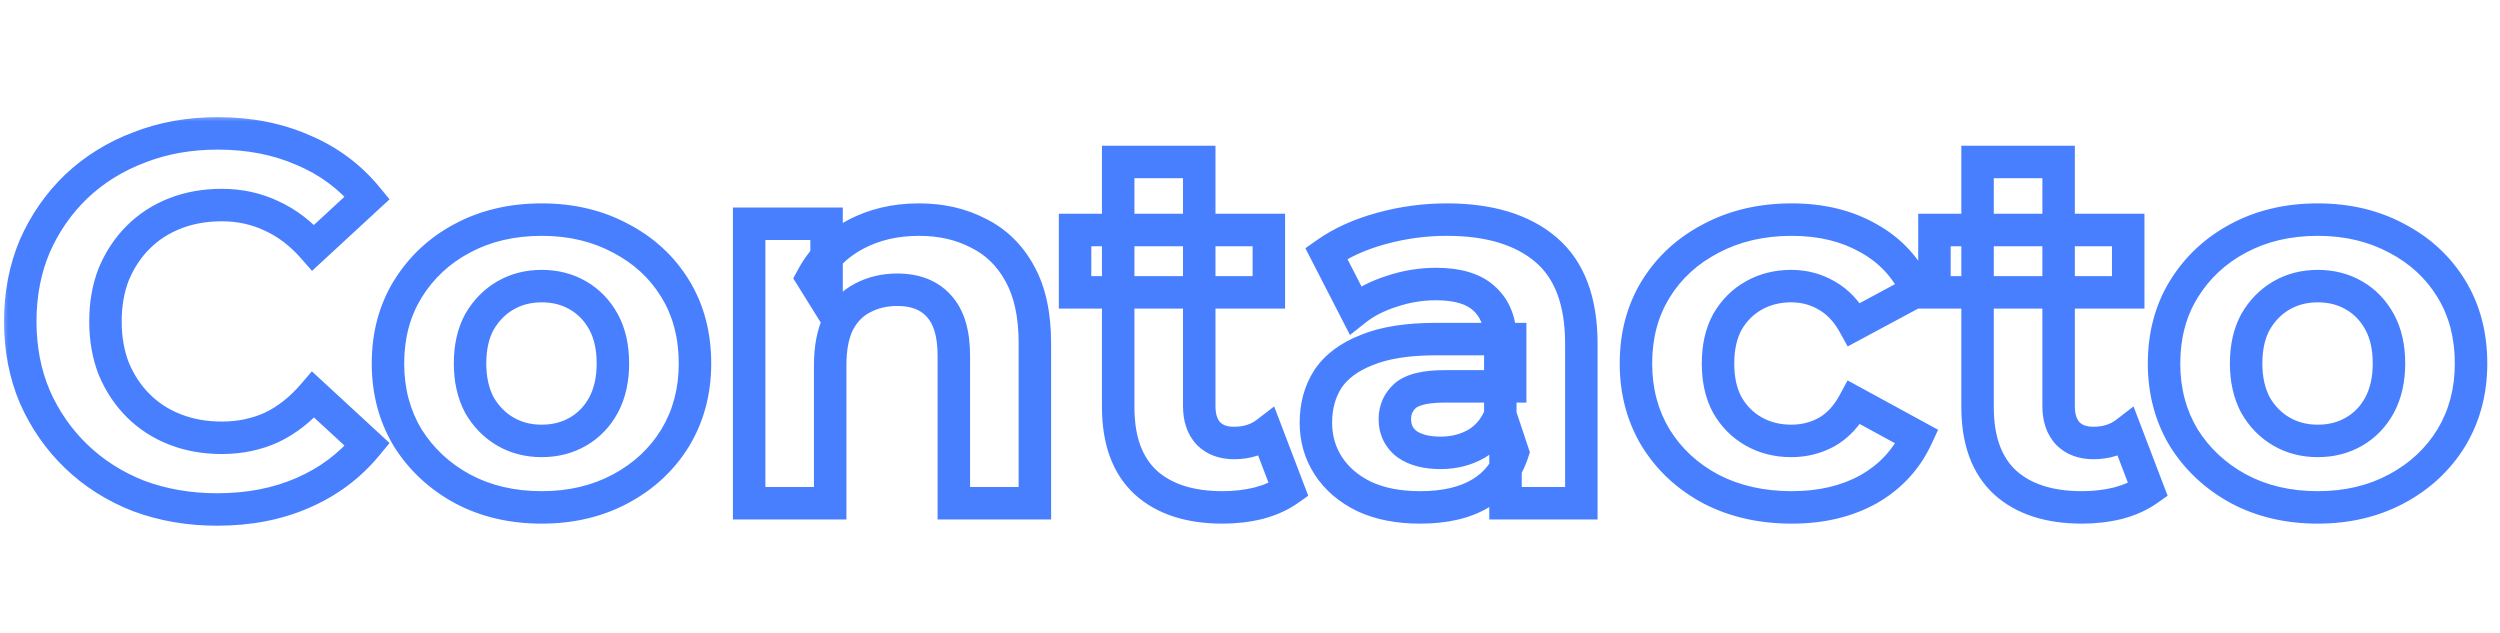 <svg width="154" height="39" viewBox="0 0 154 39" fill="none" xmlns="http://www.w3.org/2000/svg">
<mask id="path-1-outside-1_1462_4259" maskUnits="userSpaceOnUse" x="0" y="7" width="154" height="26" fill="black">
<rect fill="white" y="7" width="154" height="26"/>
<path d="M13.376 31.384C11.648 31.384 10.037 31.107 8.544 30.552C7.072 29.976 5.792 29.165 4.704 28.12C3.616 27.075 2.763 25.848 2.144 24.44C1.547 23.032 1.248 21.485 1.248 19.8C1.248 18.115 1.547 16.568 2.144 15.16C2.763 13.752 3.616 12.525 4.704 11.48C5.813 10.435 7.104 9.635 8.576 9.08C10.048 8.504 11.659 8.216 13.408 8.216C15.349 8.216 17.099 8.557 18.656 9.24C20.235 9.901 21.557 10.883 22.624 12.184L19.296 15.256C18.528 14.381 17.675 13.731 16.736 13.304C15.797 12.856 14.773 12.632 13.664 12.632C12.619 12.632 11.659 12.803 10.784 13.144C9.909 13.485 9.152 13.976 8.512 14.616C7.872 15.256 7.371 16.013 7.008 16.888C6.667 17.763 6.496 18.733 6.496 19.8C6.496 20.867 6.667 21.837 7.008 22.712C7.371 23.587 7.872 24.344 8.512 24.984C9.152 25.624 9.909 26.115 10.784 26.456C11.659 26.797 12.619 26.968 13.664 26.968C14.773 26.968 15.797 26.755 16.736 26.328C17.675 25.88 18.528 25.208 19.296 24.312L22.624 27.384C21.557 28.685 20.235 29.677 18.656 30.36C17.099 31.043 15.339 31.384 13.376 31.384ZM33.371 31.256C31.536 31.256 29.904 30.872 28.475 30.104C27.067 29.336 25.947 28.291 25.115 26.968C24.304 25.624 23.899 24.099 23.899 22.392C23.899 20.664 24.304 19.139 25.115 17.816C25.947 16.472 27.067 15.427 28.475 14.68C29.904 13.912 31.536 13.528 33.371 13.528C35.184 13.528 36.806 13.912 38.235 14.68C39.664 15.427 40.784 16.461 41.595 17.784C42.406 19.107 42.811 20.643 42.811 22.392C42.811 24.099 42.406 25.624 41.595 26.968C40.784 28.291 39.664 29.336 38.235 30.104C36.806 30.872 35.184 31.256 33.371 31.256ZM33.371 27.16C34.203 27.16 34.95 26.968 35.611 26.584C36.272 26.2 36.795 25.656 37.179 24.952C37.563 24.227 37.755 23.373 37.755 22.392C37.755 21.389 37.563 20.536 37.179 19.832C36.795 19.128 36.272 18.584 35.611 18.2C34.95 17.816 34.203 17.624 33.371 17.624C32.539 17.624 31.792 17.816 31.131 18.2C30.47 18.584 29.936 19.128 29.531 19.832C29.147 20.536 28.955 21.389 28.955 22.392C28.955 23.373 29.147 24.227 29.531 24.952C29.936 25.656 30.47 26.2 31.131 26.584C31.792 26.968 32.539 27.16 33.371 27.16ZM56.612 13.528C57.977 13.528 59.193 13.805 60.26 14.36C61.348 14.893 62.201 15.725 62.82 16.856C63.438 17.965 63.748 19.395 63.748 21.144V31H58.756V21.912C58.756 20.525 58.446 19.501 57.828 18.84C57.23 18.179 56.377 17.848 55.268 17.848C54.478 17.848 53.764 18.019 53.124 18.36C52.505 18.68 52.014 19.181 51.652 19.864C51.31 20.547 51.14 21.421 51.14 22.488V31H46.148V13.784H50.916V18.552L50.02 17.112C50.638 15.96 51.524 15.075 52.676 14.456C53.828 13.837 55.14 13.528 56.612 13.528ZM75.313 31.256C73.286 31.256 71.707 30.744 70.577 29.72C69.446 28.675 68.881 27.128 68.881 25.08V9.976H73.873V25.016C73.873 25.741 74.065 26.307 74.449 26.712C74.833 27.096 75.355 27.288 76.017 27.288C76.806 27.288 77.478 27.075 78.033 26.648L79.377 30.168C78.865 30.531 78.246 30.808 77.521 31C76.817 31.171 76.081 31.256 75.313 31.256ZM66.225 18.008V14.168H78.161V18.008H66.225ZM92.739 31V27.64L92.419 26.904V20.888C92.419 19.821 92.088 18.989 91.427 18.392C90.787 17.795 89.795 17.496 88.451 17.496C87.534 17.496 86.627 17.645 85.731 17.944C84.856 18.221 84.11 18.605 83.491 19.096L81.699 15.608C82.638 14.947 83.768 14.435 85.091 14.072C86.414 13.709 87.758 13.528 89.123 13.528C91.747 13.528 93.784 14.147 95.235 15.384C96.686 16.621 97.411 18.552 97.411 21.176V31H92.739ZM87.491 31.256C86.147 31.256 84.995 31.032 84.035 30.584C83.075 30.115 82.339 29.485 81.827 28.696C81.315 27.907 81.059 27.021 81.059 26.04C81.059 25.016 81.304 24.12 81.795 23.352C82.307 22.584 83.107 21.987 84.195 21.56C85.283 21.112 86.702 20.888 88.451 20.888H93.027V23.8H88.995C87.822 23.8 87.011 23.992 86.563 24.376C86.136 24.76 85.923 25.24 85.923 25.816C85.923 26.456 86.168 26.968 86.659 27.352C87.171 27.715 87.864 27.896 88.739 27.896C89.571 27.896 90.318 27.704 90.979 27.32C91.64 26.915 92.12 26.328 92.419 25.56L93.187 27.864C92.824 28.973 92.163 29.816 91.203 30.392C90.243 30.968 89.006 31.256 87.491 31.256ZM110.374 31.256C108.518 31.256 106.865 30.883 105.414 30.136C103.963 29.368 102.822 28.312 101.99 26.968C101.179 25.624 100.774 24.099 100.774 22.392C100.774 20.664 101.179 19.139 101.99 17.816C102.822 16.472 103.963 15.427 105.414 14.68C106.865 13.912 108.518 13.528 110.374 13.528C112.187 13.528 113.766 13.912 115.11 14.68C116.454 15.427 117.446 16.504 118.086 17.912L114.214 19.992C113.766 19.181 113.201 18.584 112.518 18.2C111.857 17.816 111.131 17.624 110.342 17.624C109.489 17.624 108.721 17.816 108.038 18.2C107.355 18.584 106.811 19.128 106.406 19.832C106.022 20.536 105.83 21.389 105.83 22.392C105.83 23.395 106.022 24.248 106.406 24.952C106.811 25.656 107.355 26.2 108.038 26.584C108.721 26.968 109.489 27.16 110.342 27.16C111.131 27.16 111.857 26.979 112.518 26.616C113.201 26.232 113.766 25.624 114.214 24.792L118.086 26.904C117.446 28.291 116.454 29.368 115.11 30.136C113.766 30.883 112.187 31.256 110.374 31.256ZM128.25 31.256C126.224 31.256 124.645 30.744 123.514 29.72C122.384 28.675 121.818 27.128 121.818 25.08V9.976H126.81V25.016C126.81 25.741 127.002 26.307 127.386 26.712C127.77 27.096 128.293 27.288 128.954 27.288C129.744 27.288 130.416 27.075 130.97 26.648L132.314 30.168C131.802 30.531 131.184 30.808 130.458 31C129.754 31.171 129.018 31.256 128.25 31.256ZM119.162 18.008V14.168H131.098V18.008H119.162ZM142.777 31.256C140.943 31.256 139.311 30.872 137.881 30.104C136.473 29.336 135.353 28.291 134.521 26.968C133.711 25.624 133.305 24.099 133.305 22.392C133.305 20.664 133.711 19.139 134.521 17.816C135.353 16.472 136.473 15.427 137.881 14.68C139.311 13.912 140.943 13.528 142.777 13.528C144.591 13.528 146.212 13.912 147.641 14.68C149.071 15.427 150.191 16.461 151.001 17.784C151.812 19.107 152.217 20.643 152.217 22.392C152.217 24.099 151.812 25.624 151.001 26.968C150.191 28.291 149.071 29.336 147.641 30.104C146.212 30.872 144.591 31.256 142.777 31.256ZM142.777 27.16C143.609 27.16 144.356 26.968 145.017 26.584C145.679 26.2 146.201 25.656 146.585 24.952C146.969 24.227 147.161 23.373 147.161 22.392C147.161 21.389 146.969 20.536 146.585 19.832C146.201 19.128 145.679 18.584 145.017 18.2C144.356 17.816 143.609 17.624 142.777 17.624C141.945 17.624 141.199 17.816 140.537 18.2C139.876 18.584 139.343 19.128 138.937 19.832C138.553 20.536 138.361 21.389 138.361 22.392C138.361 23.373 138.553 24.227 138.937 24.952C139.343 25.656 139.876 26.2 140.537 26.584C141.199 26.968 141.945 27.16 142.777 27.16Z"/>
</mask>
<path d="M8.544 30.552L8.18 31.483L8.188 31.486L8.196 31.489L8.544 30.552ZM4.704 28.12L4.011 28.841H4.011L4.704 28.12ZM2.144 24.44L1.223 24.831L1.228 24.842L2.144 24.44ZM2.144 15.16L1.228 14.758L1.223 14.769L2.144 15.16ZM4.704 11.48L4.018 10.752L4.011 10.759L4.704 11.48ZM8.576 9.08L8.929 10.016L8.94 10.011L8.576 9.08ZM18.656 9.24L18.255 10.156L18.262 10.159L18.27 10.162L18.656 9.24ZM22.624 12.184L23.302 12.919L23.995 12.279L23.397 11.55L22.624 12.184ZM19.296 15.256L18.545 15.916L19.221 16.686L19.974 15.991L19.296 15.256ZM16.736 13.304L16.305 14.207L16.314 14.21L16.322 14.214L16.736 13.304ZM8.512 14.616L9.219 15.323H9.219L8.512 14.616ZM7.008 16.888L6.084 16.505L6.08 16.515L6.076 16.524L7.008 16.888ZM7.008 22.712L6.076 23.076L6.08 23.085L6.084 23.095L7.008 22.712ZM8.512 24.984L7.805 25.691H7.805L8.512 24.984ZM16.736 26.328L17.15 27.238L17.158 27.235L17.167 27.23L16.736 26.328ZM19.296 24.312L19.974 23.577L19.212 22.873L18.537 23.661L19.296 24.312ZM22.624 27.384L23.397 28.018L23.995 27.289L23.302 26.649L22.624 27.384ZM18.656 30.36L18.259 29.442L18.255 29.444L18.656 30.36ZM13.376 30.384C11.757 30.384 10.265 30.125 8.892 29.615L8.196 31.489C9.81 32.089 11.539 32.384 13.376 32.384V30.384ZM8.908 29.621C7.553 29.09 6.386 28.349 5.397 27.399L4.011 28.841C5.198 29.982 6.591 30.862 8.18 31.483L8.908 29.621ZM5.397 27.399C4.405 26.446 3.627 25.328 3.06 24.038L1.228 24.842C1.899 26.368 2.827 27.703 4.011 28.841L5.397 27.399ZM3.065 24.049C2.525 22.777 2.248 21.365 2.248 19.8H0.248C0.248 21.606 0.569 23.287 1.223 24.831L3.065 24.049ZM2.248 19.8C2.248 18.235 2.525 16.823 3.065 15.55L1.223 14.769C0.569 16.313 0.248 17.994 0.248 19.8H2.248ZM3.06 15.562C3.627 14.272 4.405 13.154 5.397 12.201L4.011 10.759C2.827 11.897 1.899 13.232 1.228 14.758L3.06 15.562ZM5.39 12.208C6.4 11.256 7.576 10.525 8.929 10.016L8.223 8.144C6.632 8.744 5.227 9.613 4.018 10.752L5.39 12.208ZM8.94 10.011C10.284 9.485 11.77 9.216 13.408 9.216V7.216C11.547 7.216 9.811 7.523 8.212 8.149L8.94 10.011ZM13.408 9.216C15.231 9.216 16.84 9.536 18.255 10.156L19.058 8.324C17.357 7.579 15.468 7.216 13.408 7.216V9.216ZM18.27 10.162C19.7 10.762 20.889 11.645 21.851 12.818L23.397 11.55C22.225 10.12 20.769 9.041 19.042 8.318L18.27 10.162ZM21.946 11.449L18.618 14.521L19.974 15.991L23.302 12.919L21.946 11.449ZM20.047 14.596C19.198 13.629 18.233 12.886 17.15 12.394L16.322 14.214C17.116 14.575 17.858 15.134 18.545 15.916L20.047 14.596ZM17.167 12.402C16.085 11.885 14.912 11.632 13.664 11.632V13.632C14.634 13.632 15.51 13.827 16.305 14.207L17.167 12.402ZM13.664 11.632C12.508 11.632 11.423 11.821 10.421 12.212L11.148 14.076C11.894 13.784 12.729 13.632 13.664 13.632V11.632ZM10.421 12.212C9.422 12.602 8.546 13.168 7.805 13.909L9.219 15.323C9.758 14.784 10.397 14.369 11.148 14.076L10.421 12.212ZM7.805 13.909C7.068 14.646 6.495 15.515 6.084 16.505L7.932 17.271C8.247 16.512 8.676 15.866 9.219 15.323L7.805 13.909ZM6.076 16.524C5.684 17.53 5.496 18.626 5.496 19.8H7.496C7.496 18.841 7.649 17.996 7.94 17.252L6.076 16.524ZM5.496 19.8C5.496 20.974 5.684 22.07 6.076 23.076L7.94 22.349C7.649 21.604 7.496 20.759 7.496 19.8H5.496ZM6.084 23.095C6.495 24.085 7.068 24.954 7.805 25.691L9.219 24.277C8.676 23.734 8.247 23.088 7.932 22.329L6.084 23.095ZM7.805 25.691C8.546 26.433 9.422 26.998 10.421 27.388L11.148 25.524C10.397 25.231 9.758 24.816 9.219 24.277L7.805 25.691ZM10.421 27.388C11.423 27.779 12.508 27.968 13.664 27.968V25.968C12.729 25.968 11.894 25.816 11.148 25.524L10.421 27.388ZM13.664 27.968C14.905 27.968 16.072 27.729 17.15 27.238L16.322 25.418C15.523 25.781 14.642 25.968 13.664 25.968V27.968ZM17.167 27.23C18.247 26.715 19.209 25.95 20.055 24.963L18.537 23.661C17.847 24.466 17.102 25.045 16.305 25.425L17.167 27.23ZM18.618 25.047L21.946 28.119L23.302 26.649L19.974 23.577L18.618 25.047ZM21.851 26.75C20.887 27.925 19.695 28.821 18.259 29.442L19.053 31.278C20.774 30.533 22.227 29.445 23.397 28.018L21.851 26.75ZM18.255 29.444C16.842 30.063 15.222 30.384 13.376 30.384V32.384C15.456 32.384 17.355 32.022 19.058 31.276L18.255 29.444ZM28.475 30.104L27.996 30.982L28.002 30.985L28.475 30.104ZM25.115 26.968L24.259 27.485L24.264 27.492L24.268 27.5L25.115 26.968ZM25.115 17.816L24.265 17.29L24.262 17.293L25.115 17.816ZM28.475 14.68L28.944 15.563L28.948 15.561L28.475 14.68ZM38.235 14.68L37.762 15.561L37.772 15.566L38.235 14.68ZM41.595 26.968L42.448 27.491L42.451 27.485L41.595 26.968ZM38.235 30.104L37.762 29.223L38.235 30.104ZM35.611 26.584L36.113 27.449L35.611 26.584ZM37.179 24.952L38.057 25.431L38.063 25.42L37.179 24.952ZM37.179 19.832L36.301 20.311L37.179 19.832ZM35.611 18.2L35.109 19.065H35.109L35.611 18.2ZM31.131 18.2L31.633 19.065H31.633L31.131 18.2ZM29.531 19.832L28.664 19.333L28.659 19.343L28.653 19.353L29.531 19.832ZM29.531 24.952L28.647 25.42L28.655 25.436L28.664 25.451L29.531 24.952ZM31.131 26.584L31.633 25.719V25.719L31.131 26.584ZM33.371 30.256C31.68 30.256 30.214 29.903 28.948 29.223L28.002 30.985C29.595 31.841 31.393 32.256 33.371 32.256V30.256ZM28.954 29.226C27.692 28.538 26.7 27.61 25.962 26.436L24.268 27.5C25.194 28.972 26.442 30.134 27.996 30.982L28.954 29.226ZM25.971 26.451C25.263 25.277 24.899 23.933 24.899 22.392H22.899C22.899 24.264 23.346 25.971 24.259 27.485L25.971 26.451ZM24.899 22.392C24.899 20.827 25.264 19.486 25.968 18.339L24.262 17.293C23.345 18.791 22.899 20.501 22.899 22.392H24.899ZM25.965 18.342C26.703 17.15 27.691 16.228 28.944 15.563L28.006 13.796C26.443 14.626 25.191 15.794 24.265 17.29L25.965 18.342ZM28.948 15.561C30.214 14.881 31.68 14.528 33.371 14.528V12.528C31.393 12.528 29.595 12.943 28.002 13.799L28.948 15.561ZM33.371 14.528C35.039 14.528 36.494 14.88 37.762 15.561L38.708 13.799C37.117 12.944 35.33 12.528 33.371 12.528V14.528ZM37.772 15.566C39.048 16.233 40.03 17.144 40.742 18.307L42.448 17.261C41.538 15.778 40.281 14.621 38.698 13.794L37.772 15.566ZM40.742 18.307C41.445 19.453 41.811 20.803 41.811 22.392H43.811C43.811 20.482 43.367 18.761 42.448 17.261L40.742 18.307ZM41.811 22.392C41.811 23.933 41.447 25.277 40.739 26.451L42.451 27.485C43.364 25.971 43.811 24.264 43.811 22.392H41.811ZM40.742 26.445C40.029 27.61 39.043 28.535 37.762 29.223L38.708 30.985C40.286 30.137 41.54 28.971 42.448 27.491L40.742 26.445ZM37.762 29.223C36.494 29.904 35.039 30.256 33.371 30.256V32.256C35.33 32.256 37.117 31.84 38.708 30.985L37.762 29.223ZM33.371 28.16C34.363 28.16 35.286 27.929 36.113 27.449L35.109 25.719C34.613 26.007 34.043 26.16 33.371 26.16V28.16ZM36.113 27.449C36.941 26.968 37.59 26.287 38.057 25.431L36.301 24.473C36 25.025 35.604 25.432 35.109 25.719L36.113 27.449ZM38.063 25.42C38.537 24.525 38.755 23.505 38.755 22.392H36.755C36.755 23.242 36.589 23.929 36.295 24.484L38.063 25.42ZM38.755 22.392C38.755 21.263 38.539 20.236 38.057 19.353L36.301 20.311C36.587 20.836 36.755 21.515 36.755 22.392H38.755ZM38.057 19.353C37.59 18.497 36.941 17.816 36.113 17.335L35.109 19.065C35.604 19.352 36 19.759 36.301 20.311L38.057 19.353ZM36.113 17.335C35.286 16.855 34.363 16.624 33.371 16.624V18.624C34.043 18.624 34.613 18.777 35.109 19.065L36.113 17.335ZM33.371 16.624C32.379 16.624 31.456 16.855 30.629 17.335L31.633 19.065C32.129 18.777 32.699 18.624 33.371 18.624V16.624ZM30.629 17.335C29.807 17.813 29.151 18.487 28.664 19.333L30.398 20.331C30.721 19.769 31.133 19.355 31.633 19.065L30.629 17.335ZM28.653 19.353C28.171 20.236 27.955 21.263 27.955 22.392H29.955C29.955 21.515 30.123 20.836 30.409 20.311L28.653 19.353ZM27.955 22.392C27.955 23.505 28.173 24.525 28.647 25.42L30.415 24.484C30.121 23.929 29.955 23.242 29.955 22.392H27.955ZM28.664 25.451C29.151 26.297 29.807 26.971 30.629 27.449L31.633 25.719C31.133 25.429 30.721 25.015 30.398 24.453L28.664 25.451ZM30.629 27.449C31.456 27.929 32.379 28.16 33.371 28.16V26.16C32.699 26.16 32.129 26.007 31.633 25.719L30.629 27.449ZM60.26 14.36L59.798 15.247L59.809 15.253L59.82 15.258L60.26 14.36ZM62.82 16.856L61.943 17.336L61.946 17.343L62.82 16.856ZM63.748 31V32H64.748V31H63.748ZM58.756 31H57.756V32H58.756V31ZM57.828 18.84L57.086 19.51L57.092 19.517L57.097 19.523L57.828 18.84ZM53.124 18.36L53.583 19.248L53.594 19.242L53.124 18.36ZM51.652 19.864L50.769 19.395L50.763 19.406L50.757 19.417L51.652 19.864ZM51.14 31V32H52.14V31H51.14ZM46.148 31H45.148V32H46.148V31ZM46.148 13.784V12.784H45.148V13.784H46.148ZM50.916 13.784H51.916V12.784H50.916V13.784ZM50.916 18.552L50.067 19.08L51.916 22.052V18.552H50.916ZM50.02 17.112L49.139 16.639L48.865 17.149L49.171 17.64L50.02 17.112ZM52.676 14.456L53.149 15.337L52.676 14.456ZM56.612 14.528C57.839 14.528 58.892 14.776 59.798 15.247L60.721 13.473C59.494 12.835 58.116 12.528 56.612 12.528V14.528ZM59.82 15.258C60.71 15.694 61.416 16.374 61.943 17.336L63.697 16.376C62.986 15.076 61.985 14.092 60.7 13.462L59.82 15.258ZM61.946 17.343C62.456 18.258 62.748 19.504 62.748 21.144H64.748C64.748 19.285 64.42 17.673 63.693 16.369L61.946 17.343ZM62.748 21.144V31H64.748V21.144H62.748ZM63.748 30H58.756V32H63.748V30ZM59.756 31V21.912H57.756V31H59.756ZM59.756 21.912C59.756 20.402 59.422 19.081 58.558 18.157L57.097 19.523C57.47 19.922 57.756 20.648 57.756 21.912H59.756ZM58.57 18.17C57.738 17.249 56.586 16.848 55.268 16.848V18.848C56.169 18.848 56.723 19.108 57.086 19.51L58.57 18.17ZM55.268 16.848C54.329 16.848 53.45 17.052 52.653 17.478L53.594 19.242C54.077 18.985 54.628 18.848 55.268 18.848V16.848ZM52.664 17.472C51.846 17.895 51.216 18.553 50.769 19.395L52.535 20.333C52.813 19.809 53.165 19.465 53.583 19.248L52.664 17.472ZM50.757 19.417C50.325 20.282 50.14 21.324 50.14 22.488H52.14C52.14 21.519 52.296 20.811 52.546 20.311L50.757 19.417ZM50.14 22.488V31H52.14V22.488H50.14ZM51.14 30H46.148V32H51.14V30ZM47.148 31V13.784H45.148V31H47.148ZM46.148 14.784H50.916V12.784H46.148V14.784ZM49.916 13.784V18.552H51.916V13.784H49.916ZM51.765 18.024L50.869 16.584L49.171 17.64L50.067 19.08L51.765 18.024ZM50.901 17.585C51.426 16.606 52.17 15.863 53.149 15.337L52.203 13.575C50.878 14.287 49.85 15.314 49.139 16.639L50.901 17.585ZM53.149 15.337C54.138 14.806 55.284 14.528 56.612 14.528V12.528C54.996 12.528 53.518 12.869 52.203 13.575L53.149 15.337ZM70.577 29.72L69.898 30.454L69.906 30.461L70.577 29.72ZM68.881 9.976V8.976H67.881V9.976H68.881ZM73.873 9.976H74.873V8.976H73.873V9.976ZM74.449 26.712L73.723 27.4L73.732 27.41L73.742 27.419L74.449 26.712ZM78.033 26.648L78.967 26.291L78.488 25.036L77.423 25.855L78.033 26.648ZM79.377 30.168L79.955 30.984L80.588 30.536L80.311 29.811L79.377 30.168ZM77.521 31L77.756 31.972L77.766 31.969L77.777 31.967L77.521 31ZM66.225 18.008H65.225V19.008H66.225V18.008ZM66.225 14.168V13.168H65.225V14.168H66.225ZM78.161 14.168H79.161V13.168H78.161V14.168ZM78.161 18.008V19.008H79.161V18.008H78.161ZM75.313 30.256C73.451 30.256 72.141 29.788 71.248 28.979L69.906 30.461C71.273 31.7 73.121 32.256 75.313 32.256V30.256ZM71.256 28.986C70.391 28.186 69.881 26.945 69.881 25.08H67.881C67.881 27.311 68.501 29.163 69.898 30.454L71.256 28.986ZM69.881 25.08V9.976H67.881V25.08H69.881ZM68.881 10.976H73.873V8.976H68.881V10.976ZM72.873 9.976V25.016H74.873V9.976H72.873ZM72.873 25.016C72.873 25.918 73.115 26.758 73.723 27.4L75.175 26.024C75.014 25.855 74.873 25.565 74.873 25.016H72.873ZM73.742 27.419C74.353 28.03 75.152 28.288 76.017 28.288V26.288C75.559 26.288 75.313 26.162 75.156 26.005L73.742 27.419ZM76.017 28.288C76.997 28.288 77.891 28.019 78.642 27.441L77.423 25.855C77.065 26.131 76.615 26.288 76.017 26.288V28.288ZM77.099 27.005L78.442 30.525L80.311 29.811L78.967 26.291L77.099 27.005ZM78.799 29.352C78.401 29.634 77.897 29.866 77.265 30.033L77.777 31.967C78.595 31.75 79.328 31.428 79.955 30.984L78.799 29.352ZM77.285 30.028C76.663 30.179 76.006 30.256 75.313 30.256V32.256C76.155 32.256 76.971 32.162 77.756 31.972L77.285 30.028ZM67.225 18.008V14.168H65.225V18.008H67.225ZM66.225 15.168H78.161V13.168H66.225V15.168ZM77.161 14.168V18.008H79.161V14.168H77.161ZM78.161 17.008H66.225V19.008H78.161V17.008ZM92.739 31H91.739V32H92.739V31ZM92.739 27.64H93.739V27.432L93.656 27.241L92.739 27.64ZM92.419 26.904H91.419V27.112L91.502 27.303L92.419 26.904ZM91.427 18.392L90.745 19.123L90.751 19.129L90.757 19.134L91.427 18.392ZM85.731 17.944L86.033 18.897L86.04 18.895L86.047 18.893L85.731 17.944ZM83.491 19.096L82.602 19.553L83.158 20.636L84.112 19.88L83.491 19.096ZM81.699 15.608L81.123 14.79L80.412 15.291L80.809 16.065L81.699 15.608ZM85.091 14.072L84.827 13.108L85.091 14.072ZM95.235 15.384L95.884 14.623L95.235 15.384ZM97.411 31V32H98.411V31H97.411ZM84.035 30.584L83.596 31.482L83.604 31.486L83.612 31.49L84.035 30.584ZM81.827 28.696L82.666 28.152V28.152L81.827 28.696ZM81.795 23.352L80.963 22.797L80.958 22.805L80.952 22.814L81.795 23.352ZM84.195 21.56L84.56 22.491L84.568 22.488L84.576 22.485L84.195 21.56ZM93.027 20.888H94.027V19.888H93.027V20.888ZM93.027 23.8V24.8H94.027V23.8H93.027ZM86.563 24.376L85.912 23.617L85.903 23.625L85.894 23.633L86.563 24.376ZM86.659 27.352L86.043 28.14L86.061 28.154L86.081 28.168L86.659 27.352ZM90.979 27.32L91.481 28.185L91.491 28.179L91.502 28.173L90.979 27.32ZM92.419 25.56L93.368 25.244L92.491 22.615L91.487 25.198L92.419 25.56ZM93.187 27.864L94.138 28.175L94.24 27.861L94.136 27.548L93.187 27.864ZM91.203 30.392L90.689 29.535L91.203 30.392ZM93.739 31V27.64H91.739V31H93.739ZM93.656 27.241L93.336 26.505L91.502 27.303L91.822 28.039L93.656 27.241ZM93.419 26.904V20.888H91.419V26.904H93.419ZM93.419 20.888C93.419 19.599 93.01 18.474 92.097 17.65L90.757 19.134C91.167 19.505 91.419 20.044 91.419 20.888H93.419ZM92.109 17.661C91.206 16.818 89.917 16.496 88.451 16.496V18.496C89.673 18.496 90.368 18.771 90.745 19.123L92.109 17.661ZM88.451 16.496C87.423 16.496 86.41 16.664 85.415 16.995L86.047 18.893C86.844 18.627 87.644 18.496 88.451 18.496V16.496ZM85.429 16.991C84.457 17.299 83.597 17.735 82.87 18.312L84.112 19.88C84.622 19.476 85.256 19.144 86.033 18.897L85.429 16.991ZM84.38 18.639L82.588 15.151L80.809 16.065L82.602 19.553L84.38 18.639ZM82.275 16.425C83.103 15.842 84.123 15.374 85.355 15.036L84.827 13.108C83.413 13.495 82.173 14.051 81.123 14.79L82.275 16.425ZM85.355 15.036C86.592 14.697 87.847 14.528 89.123 14.528V12.528C87.668 12.528 86.235 12.721 84.827 13.108L85.355 15.036ZM89.123 14.528C91.598 14.528 93.374 15.111 94.586 16.145L95.884 14.623C94.194 13.182 91.896 12.528 89.123 12.528V14.528ZM94.586 16.145C95.739 17.128 96.411 18.729 96.411 21.176H98.411C98.411 18.375 97.632 16.114 95.884 14.623L94.586 16.145ZM96.411 21.176V31H98.411V21.176H96.411ZM97.411 30H92.739V32H97.411V30ZM87.491 30.256C86.255 30.256 85.255 30.05 84.458 29.678L83.612 31.49C84.735 32.014 86.039 32.256 87.491 32.256V30.256ZM84.474 29.686C83.654 29.285 83.066 28.769 82.666 28.152L80.988 29.24C81.612 30.201 82.496 30.945 83.596 31.482L84.474 29.686ZM82.666 28.152C82.264 27.532 82.059 26.837 82.059 26.04H80.059C80.059 27.206 80.366 28.282 80.988 29.24L82.666 28.152ZM82.059 26.04C82.059 25.183 82.262 24.478 82.638 23.89L80.952 22.814C80.347 23.762 80.059 24.849 80.059 26.04H82.059ZM82.627 23.907C82.999 23.349 83.612 22.863 84.56 22.491L83.83 20.629C82.602 21.11 81.615 21.819 80.963 22.797L82.627 23.907ZM84.576 22.485C85.499 22.105 86.775 21.888 88.451 21.888V19.888C86.629 19.888 85.067 20.119 83.814 20.635L84.576 22.485ZM88.451 21.888H93.027V19.888H88.451V21.888ZM92.027 20.888V23.8H94.027V20.888H92.027ZM93.027 22.8H88.995V24.8H93.027V22.8ZM88.995 22.8C87.784 22.8 86.651 22.983 85.912 23.617L87.214 25.135C87.371 25 87.859 24.8 88.995 24.8V22.8ZM85.894 23.633C85.256 24.207 84.923 24.958 84.923 25.816H86.923C86.923 25.522 87.017 25.313 87.232 25.119L85.894 23.633ZM84.923 25.816C84.923 26.754 85.302 27.56 86.043 28.14L87.275 26.564C87.034 26.376 86.923 26.158 86.923 25.816H84.923ZM86.081 28.168C86.817 28.689 87.737 28.896 88.739 28.896V26.896C87.992 26.896 87.525 26.74 87.237 26.536L86.081 28.168ZM88.739 28.896C89.731 28.896 90.654 28.665 91.481 28.185L90.477 26.455C89.981 26.743 89.411 26.896 88.739 26.896V28.896ZM91.502 28.173C92.361 27.646 92.978 26.881 93.351 25.922L91.487 25.198C91.262 25.775 90.919 26.184 90.456 26.467L91.502 28.173ZM91.47 25.876L92.238 28.18L94.136 27.548L93.368 25.244L91.47 25.876ZM92.237 27.553C91.945 28.444 91.433 29.088 90.689 29.535L91.718 31.25C92.893 30.544 93.704 29.502 94.138 28.175L92.237 27.553ZM90.689 29.535C89.93 29.99 88.886 30.256 87.491 30.256V32.256C89.125 32.256 90.556 31.946 91.718 31.25L90.689 29.535ZM105.414 30.136L104.946 31.02L104.956 31.025L105.414 30.136ZM101.99 26.968L101.134 27.485L101.14 27.494L101.99 26.968ZM101.99 17.816L101.14 17.29L101.137 17.293L101.99 17.816ZM105.414 14.68L105.872 15.569L105.882 15.564L105.414 14.68ZM115.11 14.68L114.614 15.548L114.624 15.554L115.11 14.68ZM118.086 17.912L118.559 18.793L119.384 18.35L118.996 17.498L118.086 17.912ZM114.214 19.992L113.339 20.476L113.817 21.341L114.687 20.873L114.214 19.992ZM112.518 18.2L112.016 19.065L112.028 19.072L112.518 18.2ZM108.038 18.2L108.528 19.072L108.038 18.2ZM106.406 19.832L105.539 19.333L105.534 19.343L105.528 19.353L106.406 19.832ZM106.406 24.952L105.528 25.431L105.534 25.441L105.539 25.451L106.406 24.952ZM108.038 26.584L108.528 25.712L108.038 26.584ZM112.518 26.616L112.999 27.493L113.008 27.488L112.518 26.616ZM114.214 24.792L114.693 23.914L113.81 23.433L113.334 24.318L114.214 24.792ZM118.086 26.904L118.994 27.323L119.386 26.474L118.565 26.026L118.086 26.904ZM115.11 30.136L115.596 31.01L115.606 31.004L115.11 30.136ZM110.374 30.256C108.655 30.256 107.162 29.911 105.872 29.247L104.956 31.025C106.567 31.854 108.381 32.256 110.374 32.256V30.256ZM105.882 29.252C104.582 28.564 103.575 27.629 102.84 26.442L101.14 27.494C102.069 28.995 103.345 30.172 104.946 31.02L105.882 29.252ZM102.846 26.451C102.138 25.277 101.774 23.933 101.774 22.392H99.774C99.774 24.264 100.221 25.971 101.134 27.485L102.846 26.451ZM101.774 22.392C101.774 20.827 102.139 19.486 102.843 18.339L101.137 17.293C100.22 18.791 99.774 20.501 99.774 22.392H101.774ZM102.84 18.342C103.574 17.158 104.577 16.235 105.872 15.569L104.956 13.791C103.35 14.618 102.07 15.786 101.14 17.29L102.84 18.342ZM105.882 15.564C107.17 14.882 108.66 14.528 110.374 14.528V12.528C108.376 12.528 106.559 12.942 104.946 13.796L105.882 15.564ZM110.374 14.528C112.043 14.528 113.445 14.88 114.614 15.548L115.606 13.812C114.087 12.944 112.331 12.528 110.374 12.528V14.528ZM114.624 15.554C115.78 16.196 116.624 17.111 117.176 18.326L118.996 17.498C118.268 15.896 117.128 14.657 115.596 13.806L114.624 15.554ZM117.613 17.031L113.741 19.111L114.687 20.873L118.559 18.793L117.613 17.031ZM115.089 19.508C114.568 18.565 113.88 17.819 113.008 17.328L112.028 19.072C112.521 19.349 112.964 19.797 113.339 20.476L115.089 19.508ZM113.02 17.335C112.201 16.86 111.302 16.624 110.342 16.624V18.624C110.961 18.624 111.512 18.772 112.016 19.065L113.02 17.335ZM110.342 16.624C109.333 16.624 108.393 16.853 107.548 17.328L108.528 19.072C109.048 18.779 109.645 18.624 110.342 18.624V16.624ZM107.548 17.328C106.702 17.804 106.031 18.479 105.539 19.333L107.273 20.331C107.592 19.777 108.008 19.364 108.528 19.072L107.548 17.328ZM105.528 19.353C105.046 20.236 104.83 21.263 104.83 22.392H106.83C106.83 21.515 106.998 20.836 107.284 20.311L105.528 19.353ZM104.83 22.392C104.83 23.521 105.046 24.548 105.528 25.431L107.284 24.473C106.998 23.948 106.83 23.268 106.83 22.392H104.83ZM105.539 25.451C106.031 26.305 106.702 26.98 107.548 27.456L108.528 25.712C108.008 25.42 107.592 25.007 107.273 24.453L105.539 25.451ZM107.548 27.456C108.393 27.931 109.333 28.16 110.342 28.16V26.16C109.645 26.16 109.048 26.005 108.528 25.712L107.548 27.456ZM110.342 28.16C111.291 28.16 112.183 27.94 112.999 27.493L112.037 25.739C111.53 26.017 110.971 26.16 110.342 26.16V28.16ZM113.008 27.488C113.887 26.993 114.575 26.23 115.094 25.266L113.334 24.318C112.957 25.018 112.514 25.471 112.028 25.744L113.008 27.488ZM113.735 25.67L117.607 27.782L118.565 26.026L114.693 23.914L113.735 25.67ZM117.178 26.485C116.626 27.68 115.78 28.602 114.614 29.268L115.606 31.004C117.128 30.134 118.266 28.901 118.994 27.323L117.178 26.485ZM114.624 29.262C113.454 29.912 112.048 30.256 110.374 30.256V32.256C112.327 32.256 114.078 31.853 115.596 31.01L114.624 29.262ZM123.514 29.72L122.835 30.454L122.843 30.461L123.514 29.72ZM121.818 9.976V8.976H120.818V9.976H121.818ZM126.81 9.976H127.81V8.976H126.81V9.976ZM127.386 26.712L126.66 27.4L126.67 27.41L126.679 27.419L127.386 26.712ZM130.97 26.648L131.904 26.291L131.425 25.036L130.361 25.855L130.97 26.648ZM132.314 30.168L132.892 30.984L133.525 30.536L133.248 29.811L132.314 30.168ZM130.458 31L130.694 31.972L130.704 31.969L130.714 31.967L130.458 31ZM119.162 18.008H118.162V19.008H119.162V18.008ZM119.162 14.168V13.168H118.162V14.168H119.162ZM131.098 14.168H132.098V13.168H131.098V14.168ZM131.098 18.008V19.008H132.098V18.008H131.098ZM128.25 30.256C126.389 30.256 125.079 29.788 124.186 28.979L122.843 30.461C124.211 31.7 126.059 32.256 128.25 32.256V30.256ZM124.193 28.986C123.329 28.186 122.818 26.945 122.818 25.08H120.818C120.818 27.311 121.439 29.163 122.835 30.454L124.193 28.986ZM122.818 25.08V9.976H120.818V25.08H122.818ZM121.818 10.976H126.81V8.976H121.818V10.976ZM125.81 9.976V25.016H127.81V9.976H125.81ZM125.81 25.016C125.81 25.918 126.053 26.758 126.66 27.4L128.112 26.024C127.952 25.855 127.81 25.565 127.81 25.016H125.81ZM126.679 27.419C127.29 28.03 128.089 28.288 128.954 28.288V26.288C128.497 26.288 128.25 26.162 128.093 26.005L126.679 27.419ZM128.954 28.288C129.934 28.288 130.828 28.019 131.58 27.441L130.361 25.855C130.003 26.131 129.553 26.288 128.954 26.288V28.288ZM130.036 27.005L131.38 30.525L133.248 29.811L131.904 26.291L130.036 27.005ZM131.736 29.352C131.339 29.634 130.834 29.866 130.202 30.033L130.714 31.967C131.533 31.75 132.266 31.428 132.892 30.984L131.736 29.352ZM130.223 30.028C129.6 30.179 128.944 30.256 128.25 30.256V32.256C129.093 32.256 129.908 32.162 130.694 31.972L130.223 30.028ZM120.162 18.008V14.168H118.162V18.008H120.162ZM119.162 15.168H131.098V13.168H119.162V15.168ZM130.098 14.168V18.008H132.098V14.168H130.098ZM131.098 17.008H119.162V19.008H131.098V17.008ZM137.881 30.104L137.402 30.982L137.408 30.985L137.881 30.104ZM134.521 26.968L133.665 27.485L133.67 27.492L133.675 27.5L134.521 26.968ZM134.521 17.816L133.671 17.29L133.669 17.293L134.521 17.816ZM137.881 14.68L138.35 15.563L138.355 15.561L137.881 14.68ZM147.641 14.68L147.168 15.561L147.178 15.566L147.641 14.68ZM151.001 26.968L151.854 27.491L151.858 27.485L151.001 26.968ZM147.641 30.104L147.168 29.223L147.641 30.104ZM145.017 26.584L145.519 27.449L145.017 26.584ZM146.585 24.952L147.463 25.431L147.469 25.42L146.585 24.952ZM146.585 19.832L145.707 20.311L146.585 19.832ZM145.017 18.2L144.515 19.065L145.017 18.2ZM140.537 18.2L141.039 19.065L140.537 18.2ZM138.937 19.832L138.071 19.333L138.065 19.343L138.059 19.353L138.937 19.832ZM138.937 24.952L138.053 25.42L138.062 25.436L138.071 25.451L138.937 24.952ZM140.537 26.584L141.039 25.719V25.719L140.537 26.584ZM142.777 30.256C141.086 30.256 139.62 29.903 138.355 29.223L137.408 30.985C139.001 31.841 140.799 32.256 142.777 32.256V30.256ZM138.36 29.226C137.098 28.538 136.106 27.61 135.368 26.436L133.675 27.5C134.6 28.972 135.848 30.134 137.402 30.982L138.36 29.226ZM135.378 26.451C134.669 25.277 134.305 23.933 134.305 22.392H132.305C132.305 24.264 132.752 25.971 133.665 27.485L135.378 26.451ZM134.305 22.392C134.305 20.827 134.67 19.486 135.374 18.339L133.669 17.293C132.751 18.791 132.305 20.501 132.305 22.392H134.305ZM135.372 18.342C136.109 17.15 137.097 16.228 138.35 15.563L137.413 13.796C135.849 14.626 134.597 15.794 133.671 17.29L135.372 18.342ZM138.355 15.561C139.62 14.881 141.086 14.528 142.777 14.528V12.528C140.799 12.528 139.001 12.943 137.408 13.799L138.355 15.561ZM142.777 14.528C144.445 14.528 145.901 14.88 147.168 15.561L148.115 13.799C146.523 12.944 144.736 12.528 142.777 12.528V14.528ZM147.178 15.566C148.454 16.233 149.436 17.144 150.149 18.307L151.854 17.261C150.945 15.778 149.687 14.621 148.104 13.794L147.178 15.566ZM150.149 18.307C150.851 19.453 151.217 20.803 151.217 22.392H153.217C153.217 20.482 152.773 18.761 151.854 17.261L150.149 18.307ZM151.217 22.392C151.217 23.933 150.853 25.277 150.145 26.451L151.858 27.485C152.77 25.971 153.217 24.264 153.217 22.392H151.217ZM150.149 26.445C149.435 27.61 148.449 28.535 147.168 29.223L148.115 30.985C149.692 30.137 150.946 28.971 151.854 27.491L150.149 26.445ZM147.168 29.223C145.901 29.904 144.445 30.256 142.777 30.256V32.256C144.736 32.256 146.523 31.84 148.115 30.985L147.168 29.223ZM142.777 28.16C143.77 28.16 144.692 27.929 145.519 27.449L144.515 25.719C144.02 26.007 143.449 26.16 142.777 26.16V28.16ZM145.519 27.449C146.347 26.968 146.996 26.287 147.463 25.431L145.707 24.473C145.406 25.025 145.01 25.432 144.515 25.719L145.519 27.449ZM147.469 25.42C147.943 24.525 148.161 23.505 148.161 22.392H146.161C146.161 23.242 145.996 23.929 145.701 24.484L147.469 25.42ZM148.161 22.392C148.161 21.263 147.945 20.236 147.463 19.353L145.707 20.311C145.994 20.836 146.161 21.515 146.161 22.392H148.161ZM147.463 19.353C146.996 18.497 146.347 17.816 145.519 17.335L144.515 19.065C145.01 19.352 145.406 19.759 145.707 20.311L147.463 19.353ZM145.519 17.335C144.692 16.855 143.77 16.624 142.777 16.624V18.624C143.449 18.624 144.02 18.777 144.515 19.065L145.519 17.335ZM142.777 16.624C141.785 16.624 140.862 16.855 140.035 17.335L141.039 19.065C141.535 18.777 142.106 18.624 142.777 18.624V16.624ZM140.035 17.335C139.213 17.813 138.558 18.487 138.071 19.333L139.804 20.331C140.127 19.769 140.539 19.355 141.039 19.065L140.035 17.335ZM138.059 19.353C137.578 20.236 137.361 21.263 137.361 22.392H139.361C139.361 21.515 139.529 20.836 139.815 20.311L138.059 19.353ZM137.361 22.392C137.361 23.505 137.58 24.525 138.053 25.42L139.821 24.484C139.527 23.929 139.361 23.242 139.361 22.392H137.361ZM138.071 25.451C138.558 26.297 139.213 26.971 140.035 27.449L141.039 25.719C140.539 25.429 140.127 25.015 139.804 24.453L138.071 25.451ZM140.035 27.449C140.862 27.929 141.785 28.16 142.777 28.16V26.16C142.106 26.16 141.535 26.007 141.039 25.719L140.035 27.449Z" fill="#487FFF" mask="url(#path-1-outside-1_1462_4259)"/>
</svg>

